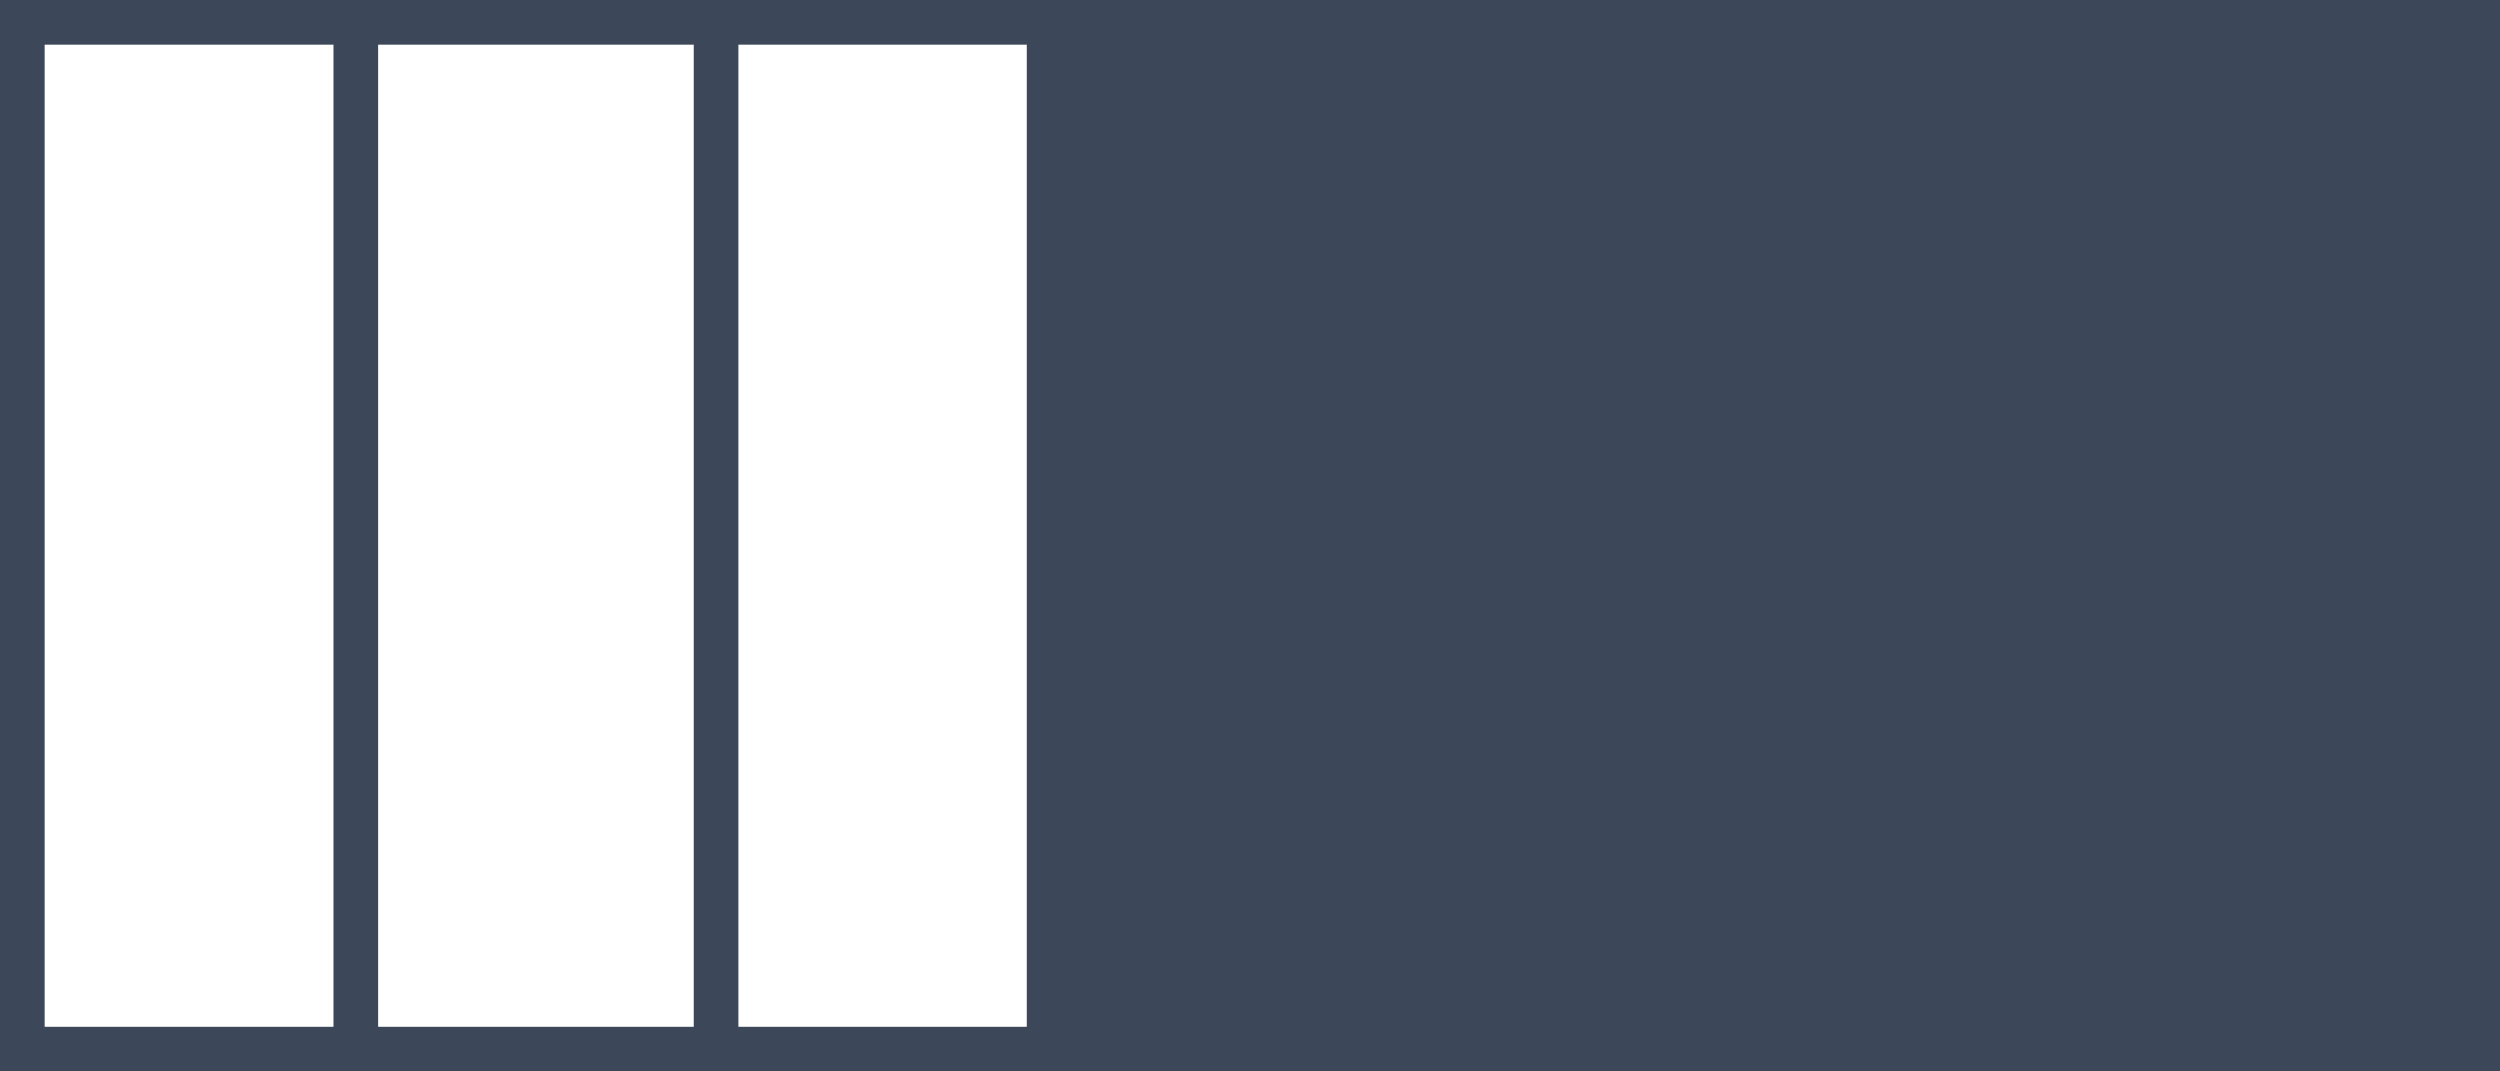 <svg xmlns="http://www.w3.org/2000/svg" viewBox="0 0 56 24"><defs><style>.cls-1{fill:#3c4859;}</style></defs><g id="Layer_2" data-name="Layer 2"><g id="Layer_1-2" data-name="Layer 1"><path class="cls-1" d="M56,0H0V24H56ZM7.47,23H1V1H7.47Zm8.07,0H8.47V1h7.07Zm1-22H23V23H16.54Z"/></g></g></svg>